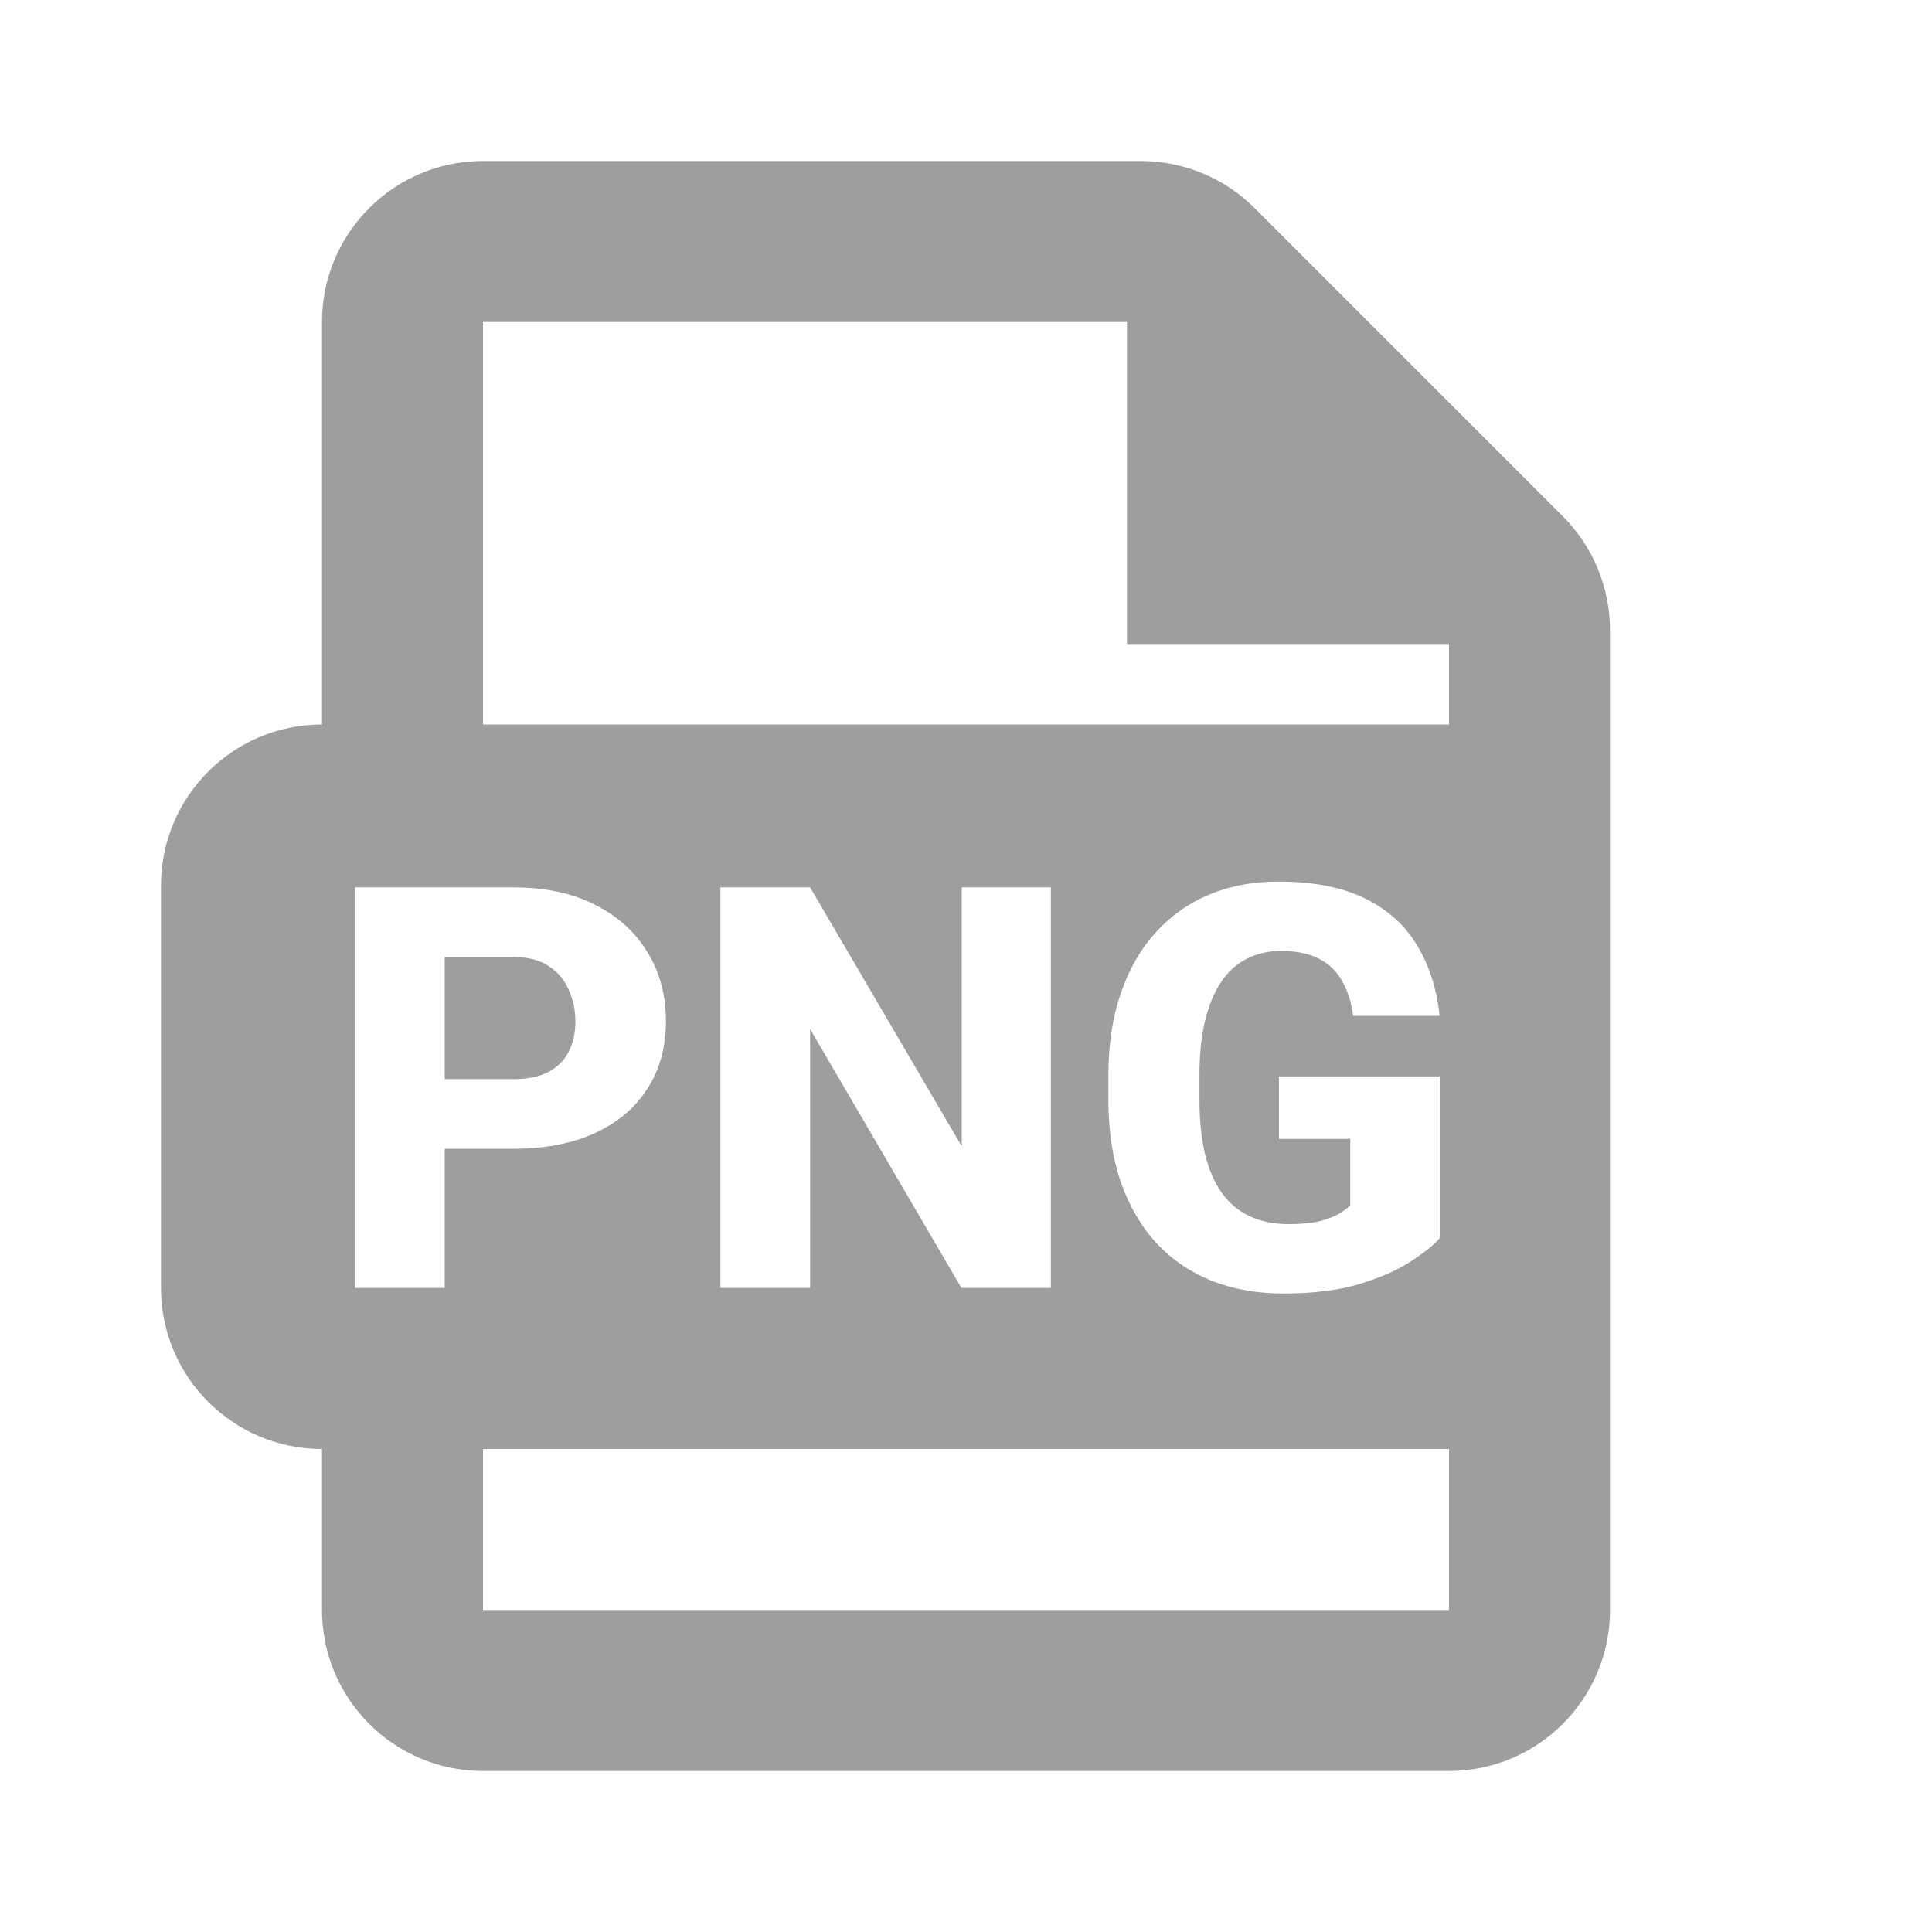 <svg width="48" height="48" viewBox="0 0 48 48" fill="none" xmlns="http://www.w3.org/2000/svg">
<path fill-rule="evenodd" clip-rule="evenodd" d="M4 22C4 19.791 5.791 18 8 18V8C8 5.791 9.791 4 12 4H28.343C29.404 4 30.421 4.421 31.172 5.172L38.828 12.828C39.579 13.579 40 14.596 40 15.657V40C40 42.209 38.209 44 36 44H12C9.791 44 8 42.209 8 40V36C5.791 36 4 34.209 4 32V22ZM36 40H12V36H36V40ZM12 8V18H36V16H28V8H12ZM35.774 30.756V26.743H31.775V28.295H33.546V29.949C33.482 30.013 33.386 30.084 33.259 30.161C33.131 30.234 32.967 30.296 32.767 30.346C32.566 30.391 32.32 30.414 32.028 30.414C31.655 30.414 31.326 30.348 31.044 30.216C30.766 30.084 30.536 29.89 30.354 29.635C30.171 29.375 30.032 29.051 29.936 28.664C29.845 28.277 29.8 27.828 29.8 27.317V26.716C29.8 26.205 29.845 25.759 29.936 25.376C30.028 24.989 30.16 24.665 30.333 24.405C30.506 24.145 30.718 23.952 30.969 23.824C31.224 23.692 31.509 23.626 31.823 23.626C32.215 23.626 32.534 23.692 32.78 23.824C33.026 23.952 33.215 24.136 33.348 24.378C33.484 24.619 33.575 24.907 33.621 25.239H35.768C35.699 24.588 35.517 24.011 35.221 23.51C34.929 23.009 34.501 22.616 33.935 22.334C33.37 22.047 32.644 21.903 31.755 21.903C31.131 21.903 30.561 22.01 30.046 22.225C29.531 22.439 29.087 22.753 28.713 23.168C28.339 23.578 28.05 24.082 27.845 24.679C27.64 25.276 27.537 25.959 27.537 26.73V27.317C27.537 28.088 27.64 28.771 27.845 29.368C28.054 29.965 28.351 30.471 28.733 30.886C29.116 31.296 29.574 31.608 30.107 31.822C30.641 32.032 31.233 32.137 31.885 32.137C32.605 32.137 33.225 32.062 33.744 31.911C34.264 31.756 34.69 31.572 35.023 31.357C35.36 31.143 35.61 30.943 35.774 30.756ZM12.744 28.541H11.049V32H8.82V22.047H12.744C13.537 22.047 14.216 22.19 14.781 22.477C15.351 22.765 15.786 23.159 16.087 23.66C16.392 24.157 16.545 24.727 16.545 25.369C16.545 26.012 16.392 26.57 16.087 27.044C15.786 27.518 15.351 27.887 14.781 28.151C14.216 28.411 13.537 28.541 12.744 28.541ZM11.049 23.776V26.811H12.744C13.113 26.811 13.409 26.75 13.633 26.627C13.861 26.504 14.027 26.335 14.132 26.121C14.241 25.902 14.296 25.656 14.296 25.383C14.296 25.1 14.241 24.838 14.132 24.597C14.027 24.351 13.861 24.152 13.633 24.002C13.409 23.852 13.113 23.776 12.744 23.776H11.049ZM26.108 22.047V32H23.887L20.127 25.567V32H17.898V22.047H20.127L23.894 28.48V22.047H26.108Z" fill="#9E9E9E"/>
</svg>
